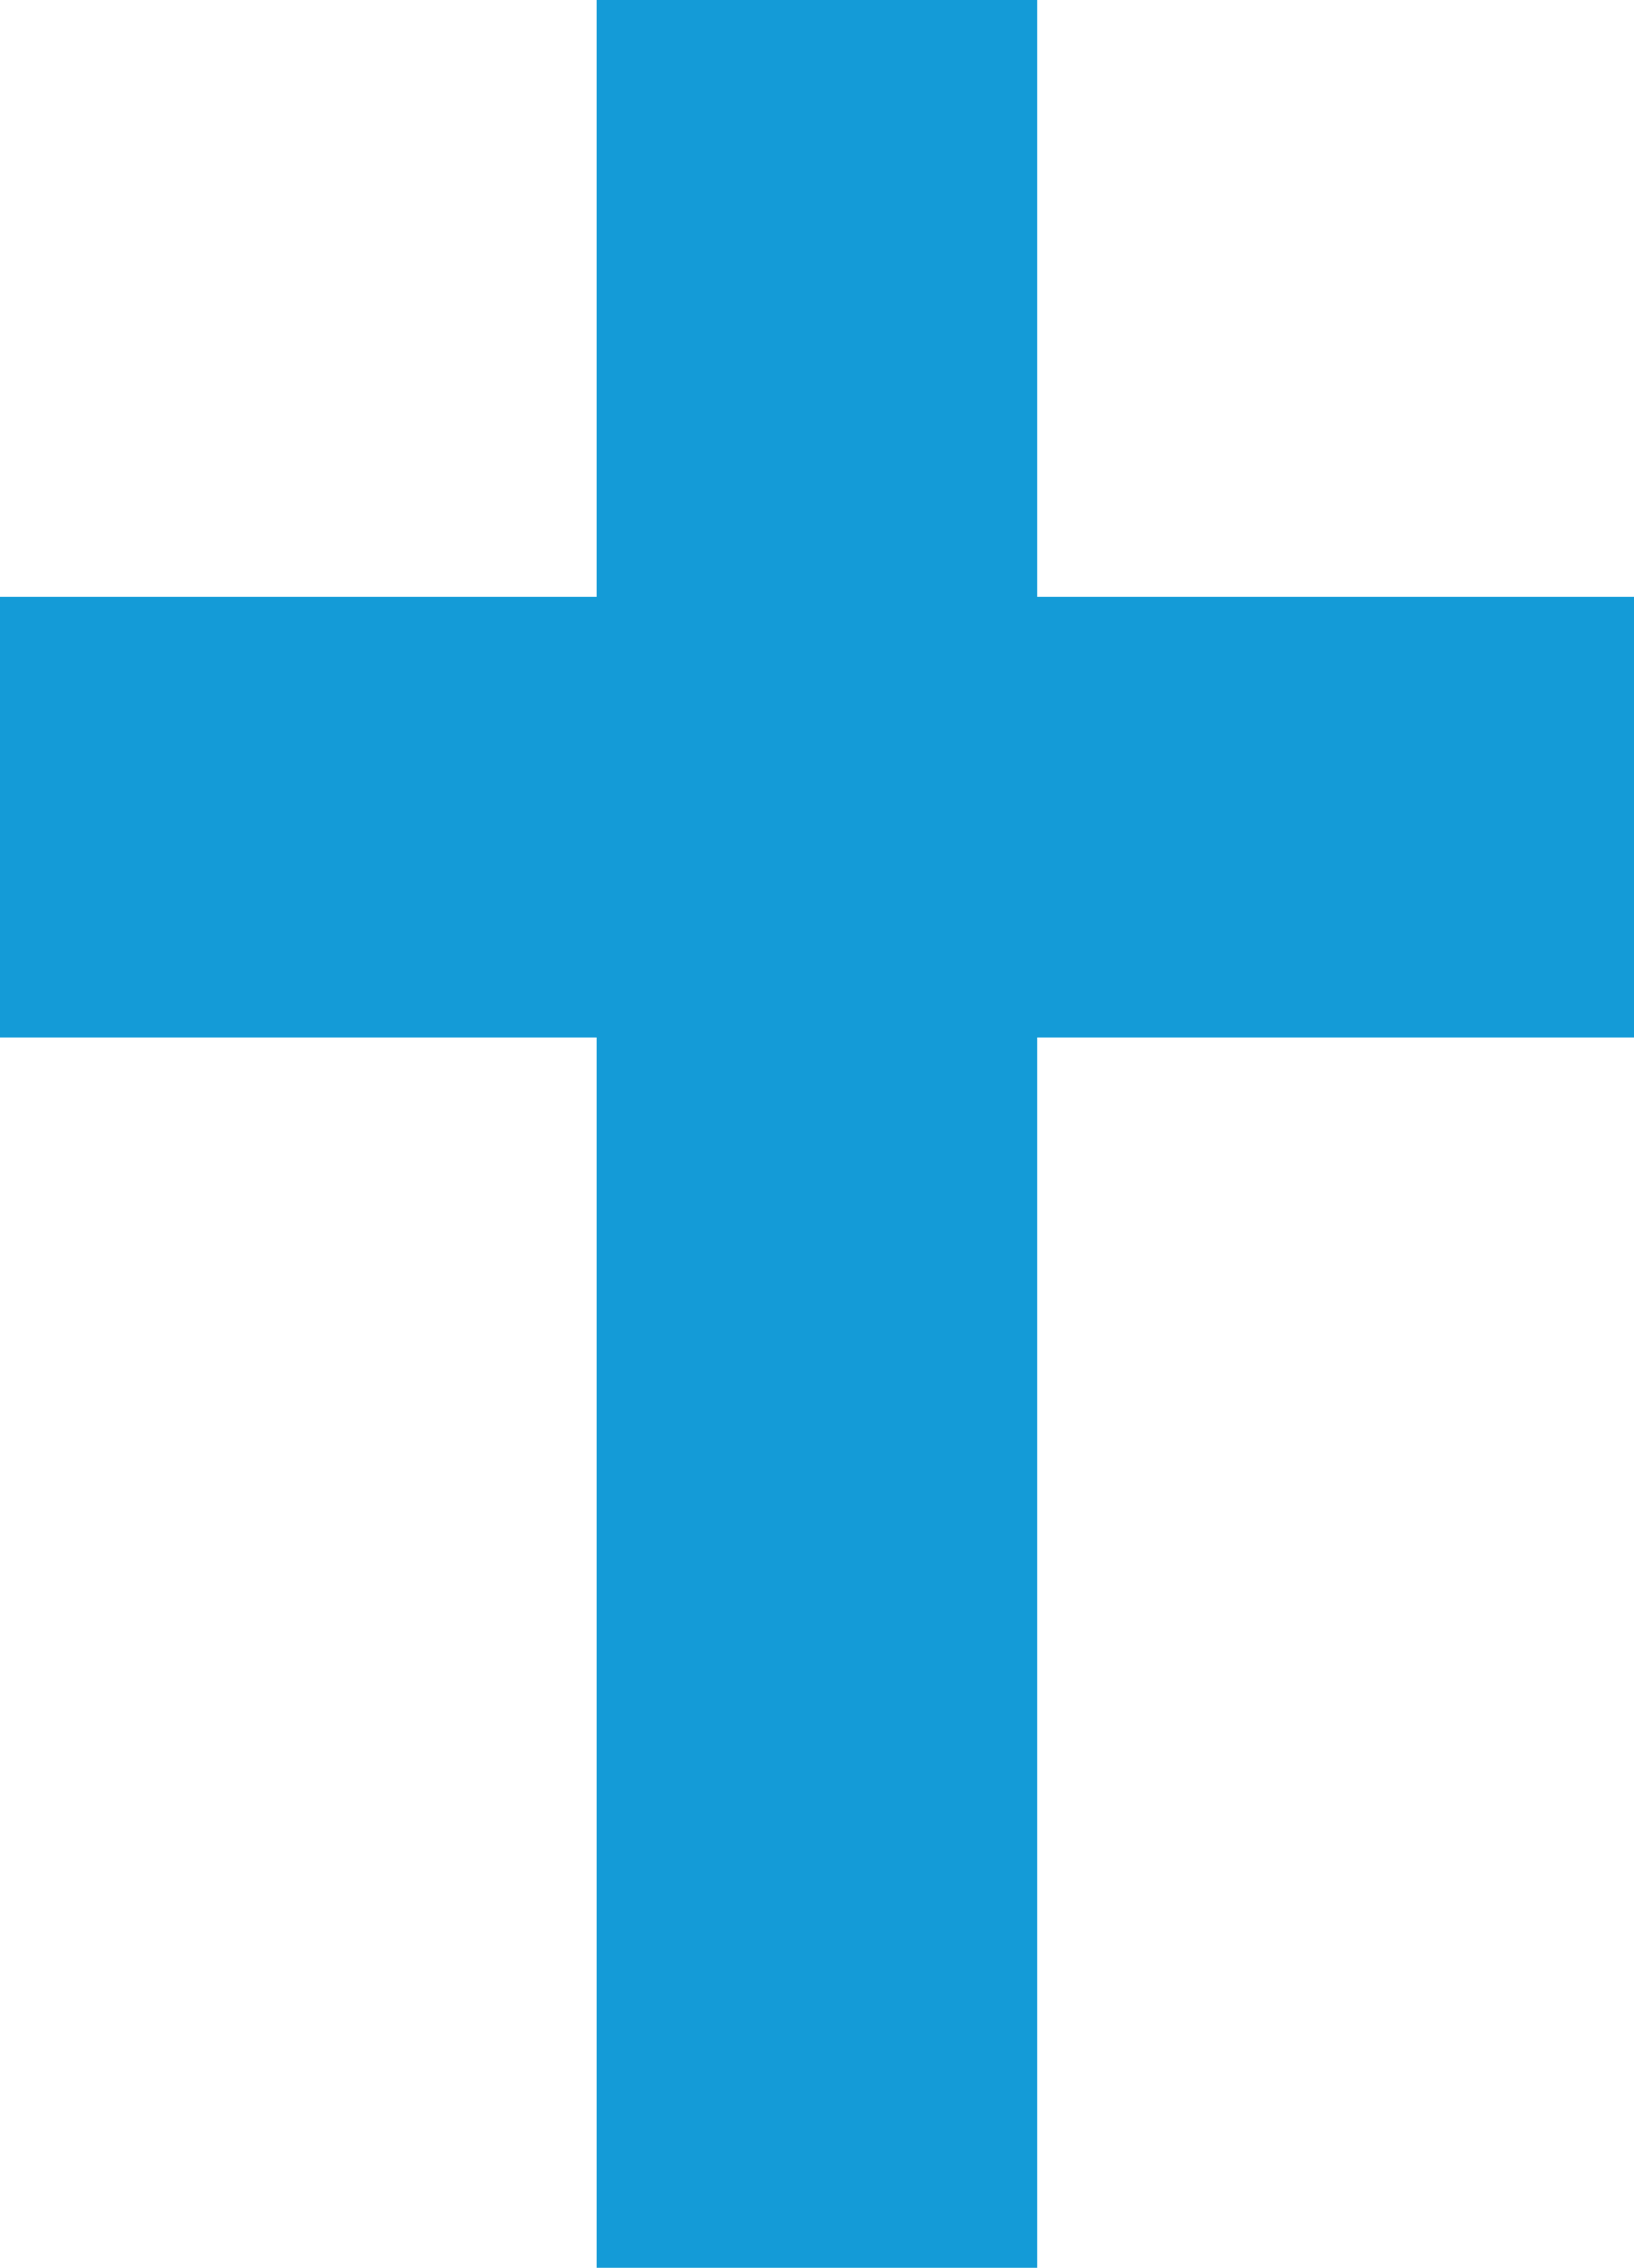 <svg xmlns="http://www.w3.org/2000/svg" width="10.527" height="14.606" viewBox="0 0 10.527 14.606">
  <g id="cross" transform="translate(0.5 0.5)">
    <path id="Path_1" data-name="Path 1" d="M3.844,13.606H5.682V5.682H9.527V3.844H5.682V0H3.844V3.844H0V5.682H3.844Z" fill="#149BD7" stroke="#149BD7" stroke-width="1"/>
  </g>
</svg>
